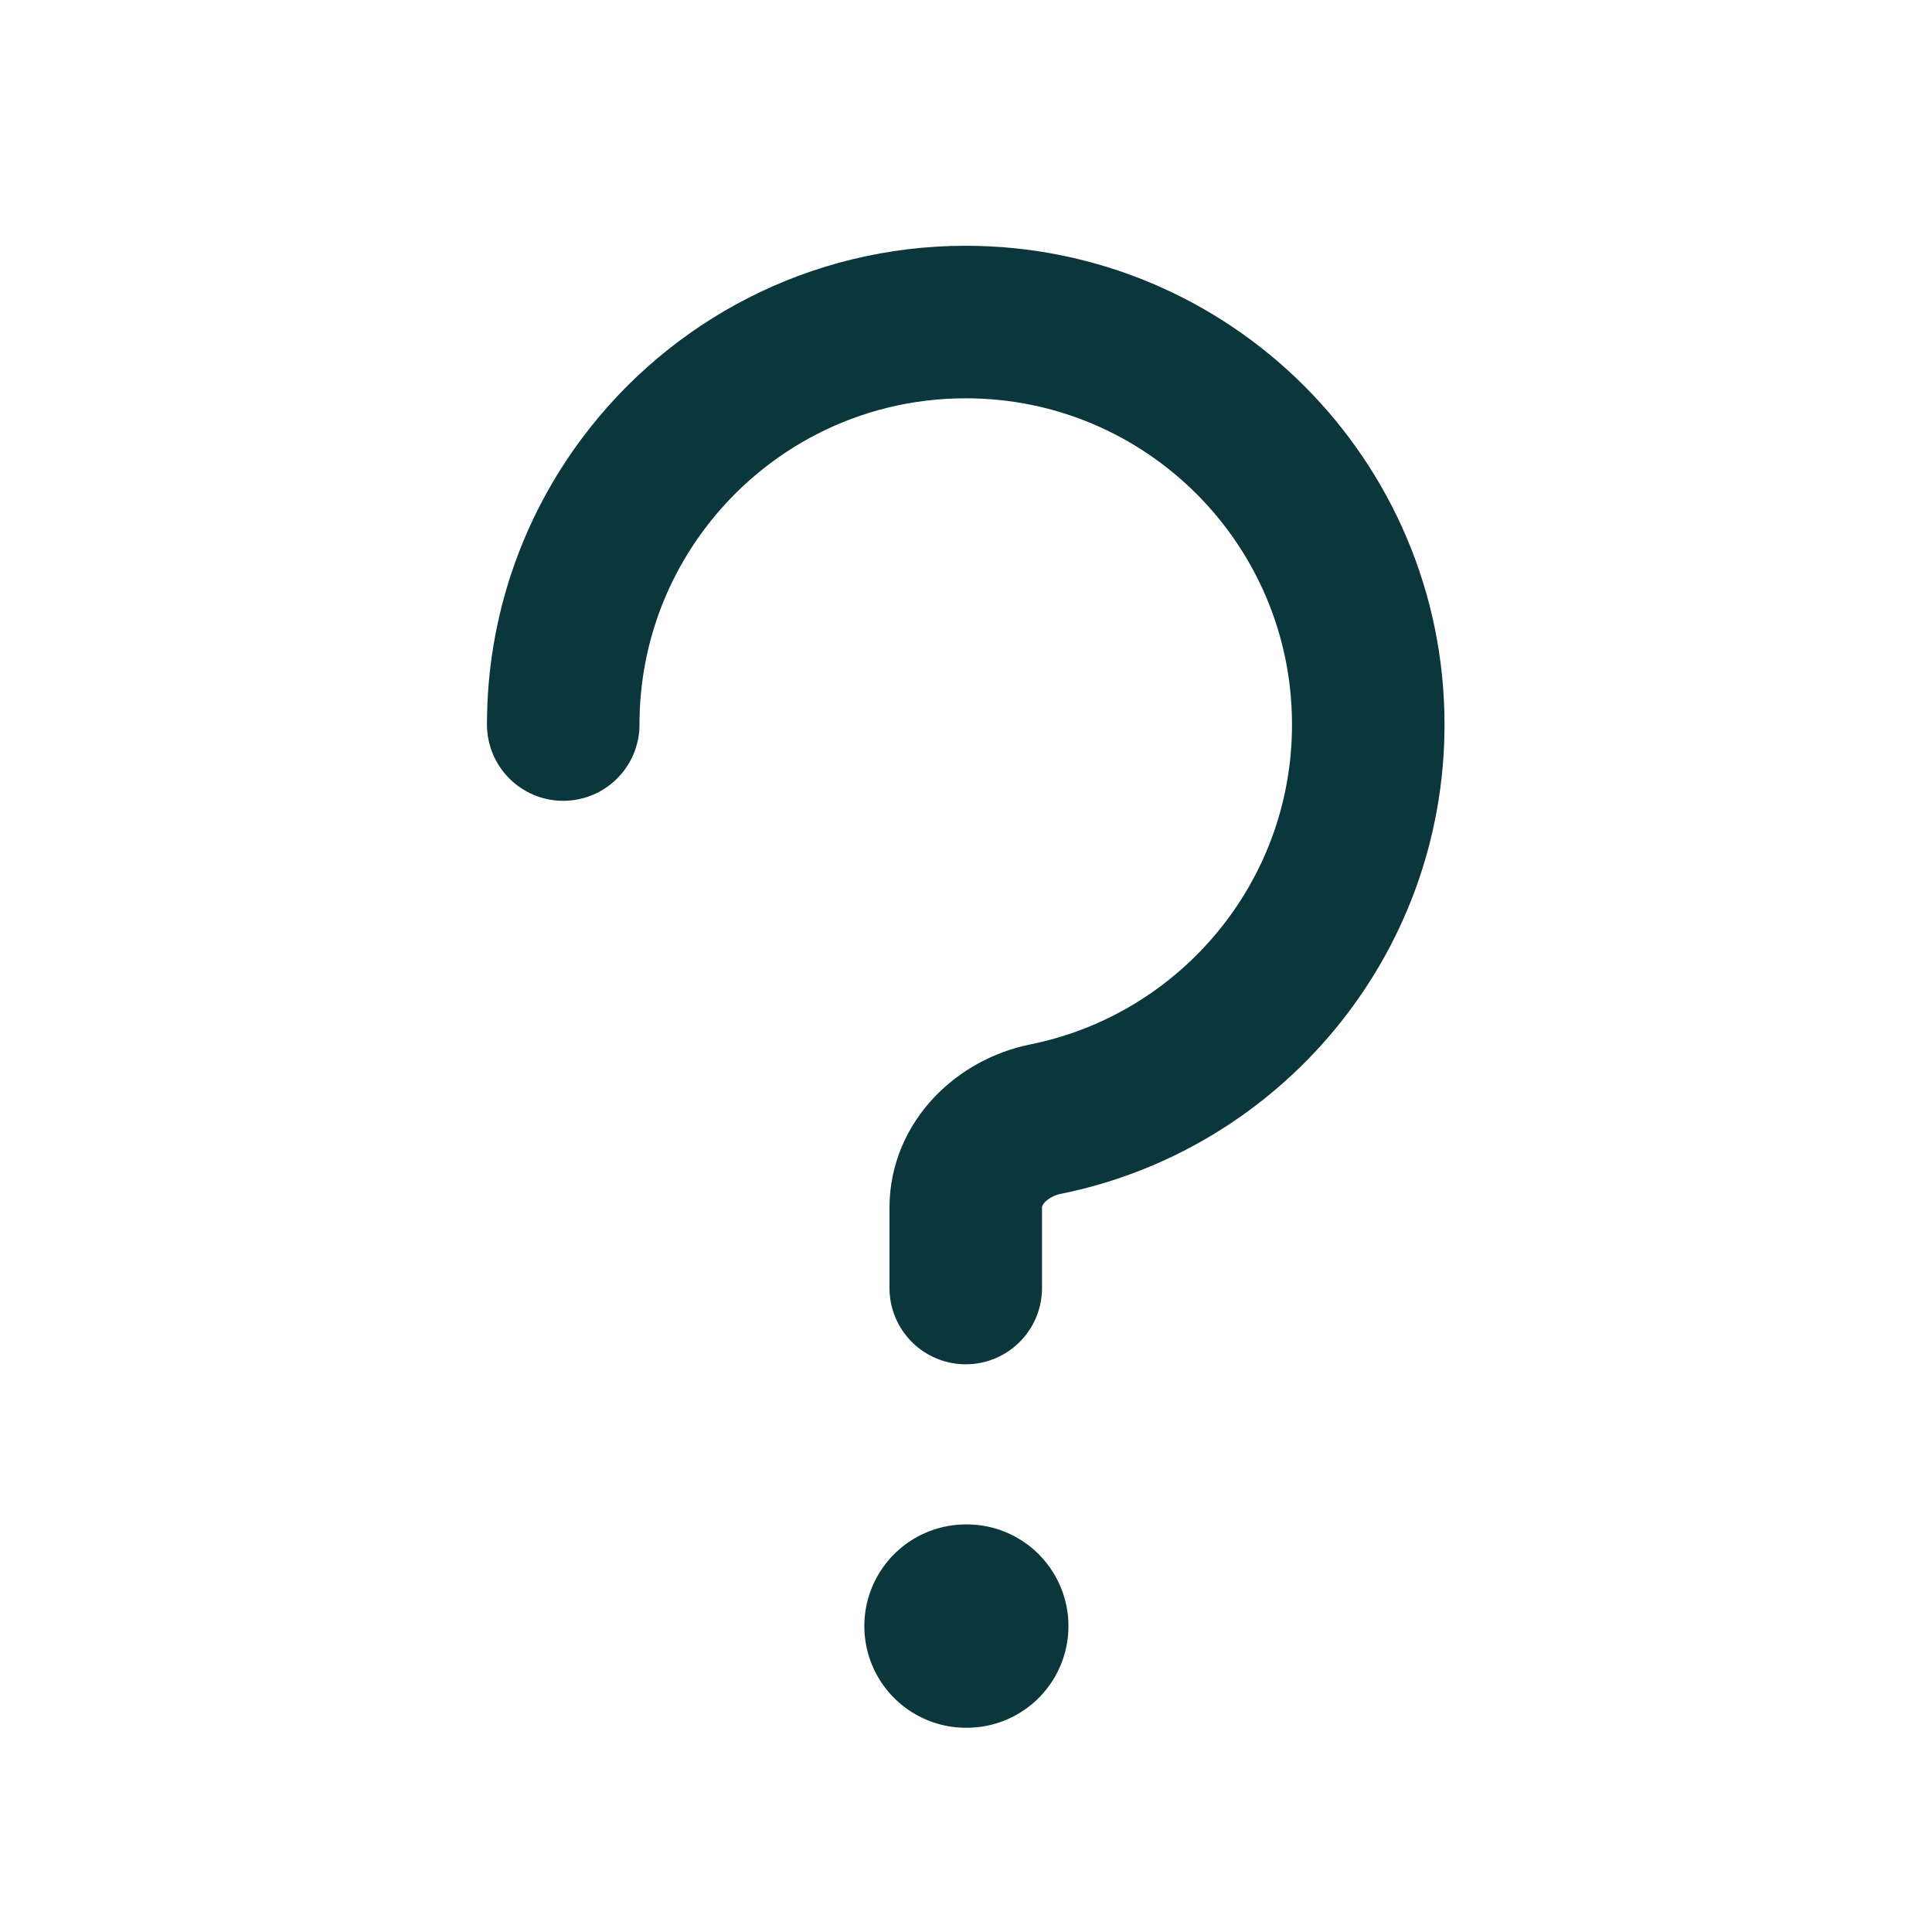 <svg width="38" height="38" viewBox="0 0 38 38" fill="none" xmlns="http://www.w3.org/2000/svg">
<path d="M19 31.983H19.015" stroke="#0B373C" stroke-width="4" stroke-linecap="round" stroke-linejoin="round"/>
<path d="M11.078 14.251C11.078 12.468 11.667 10.824 12.661 9.501C14.105 7.578 16.405 6.334 18.995 6.334C23.367 6.334 26.912 9.878 26.912 14.251C26.912 18.084 24.186 21.281 20.568 22.011C19.711 22.184 18.995 22.876 18.995 23.751V25.334" stroke="#0B373C" stroke-width="3" stroke-linecap="round"/>
</svg>
